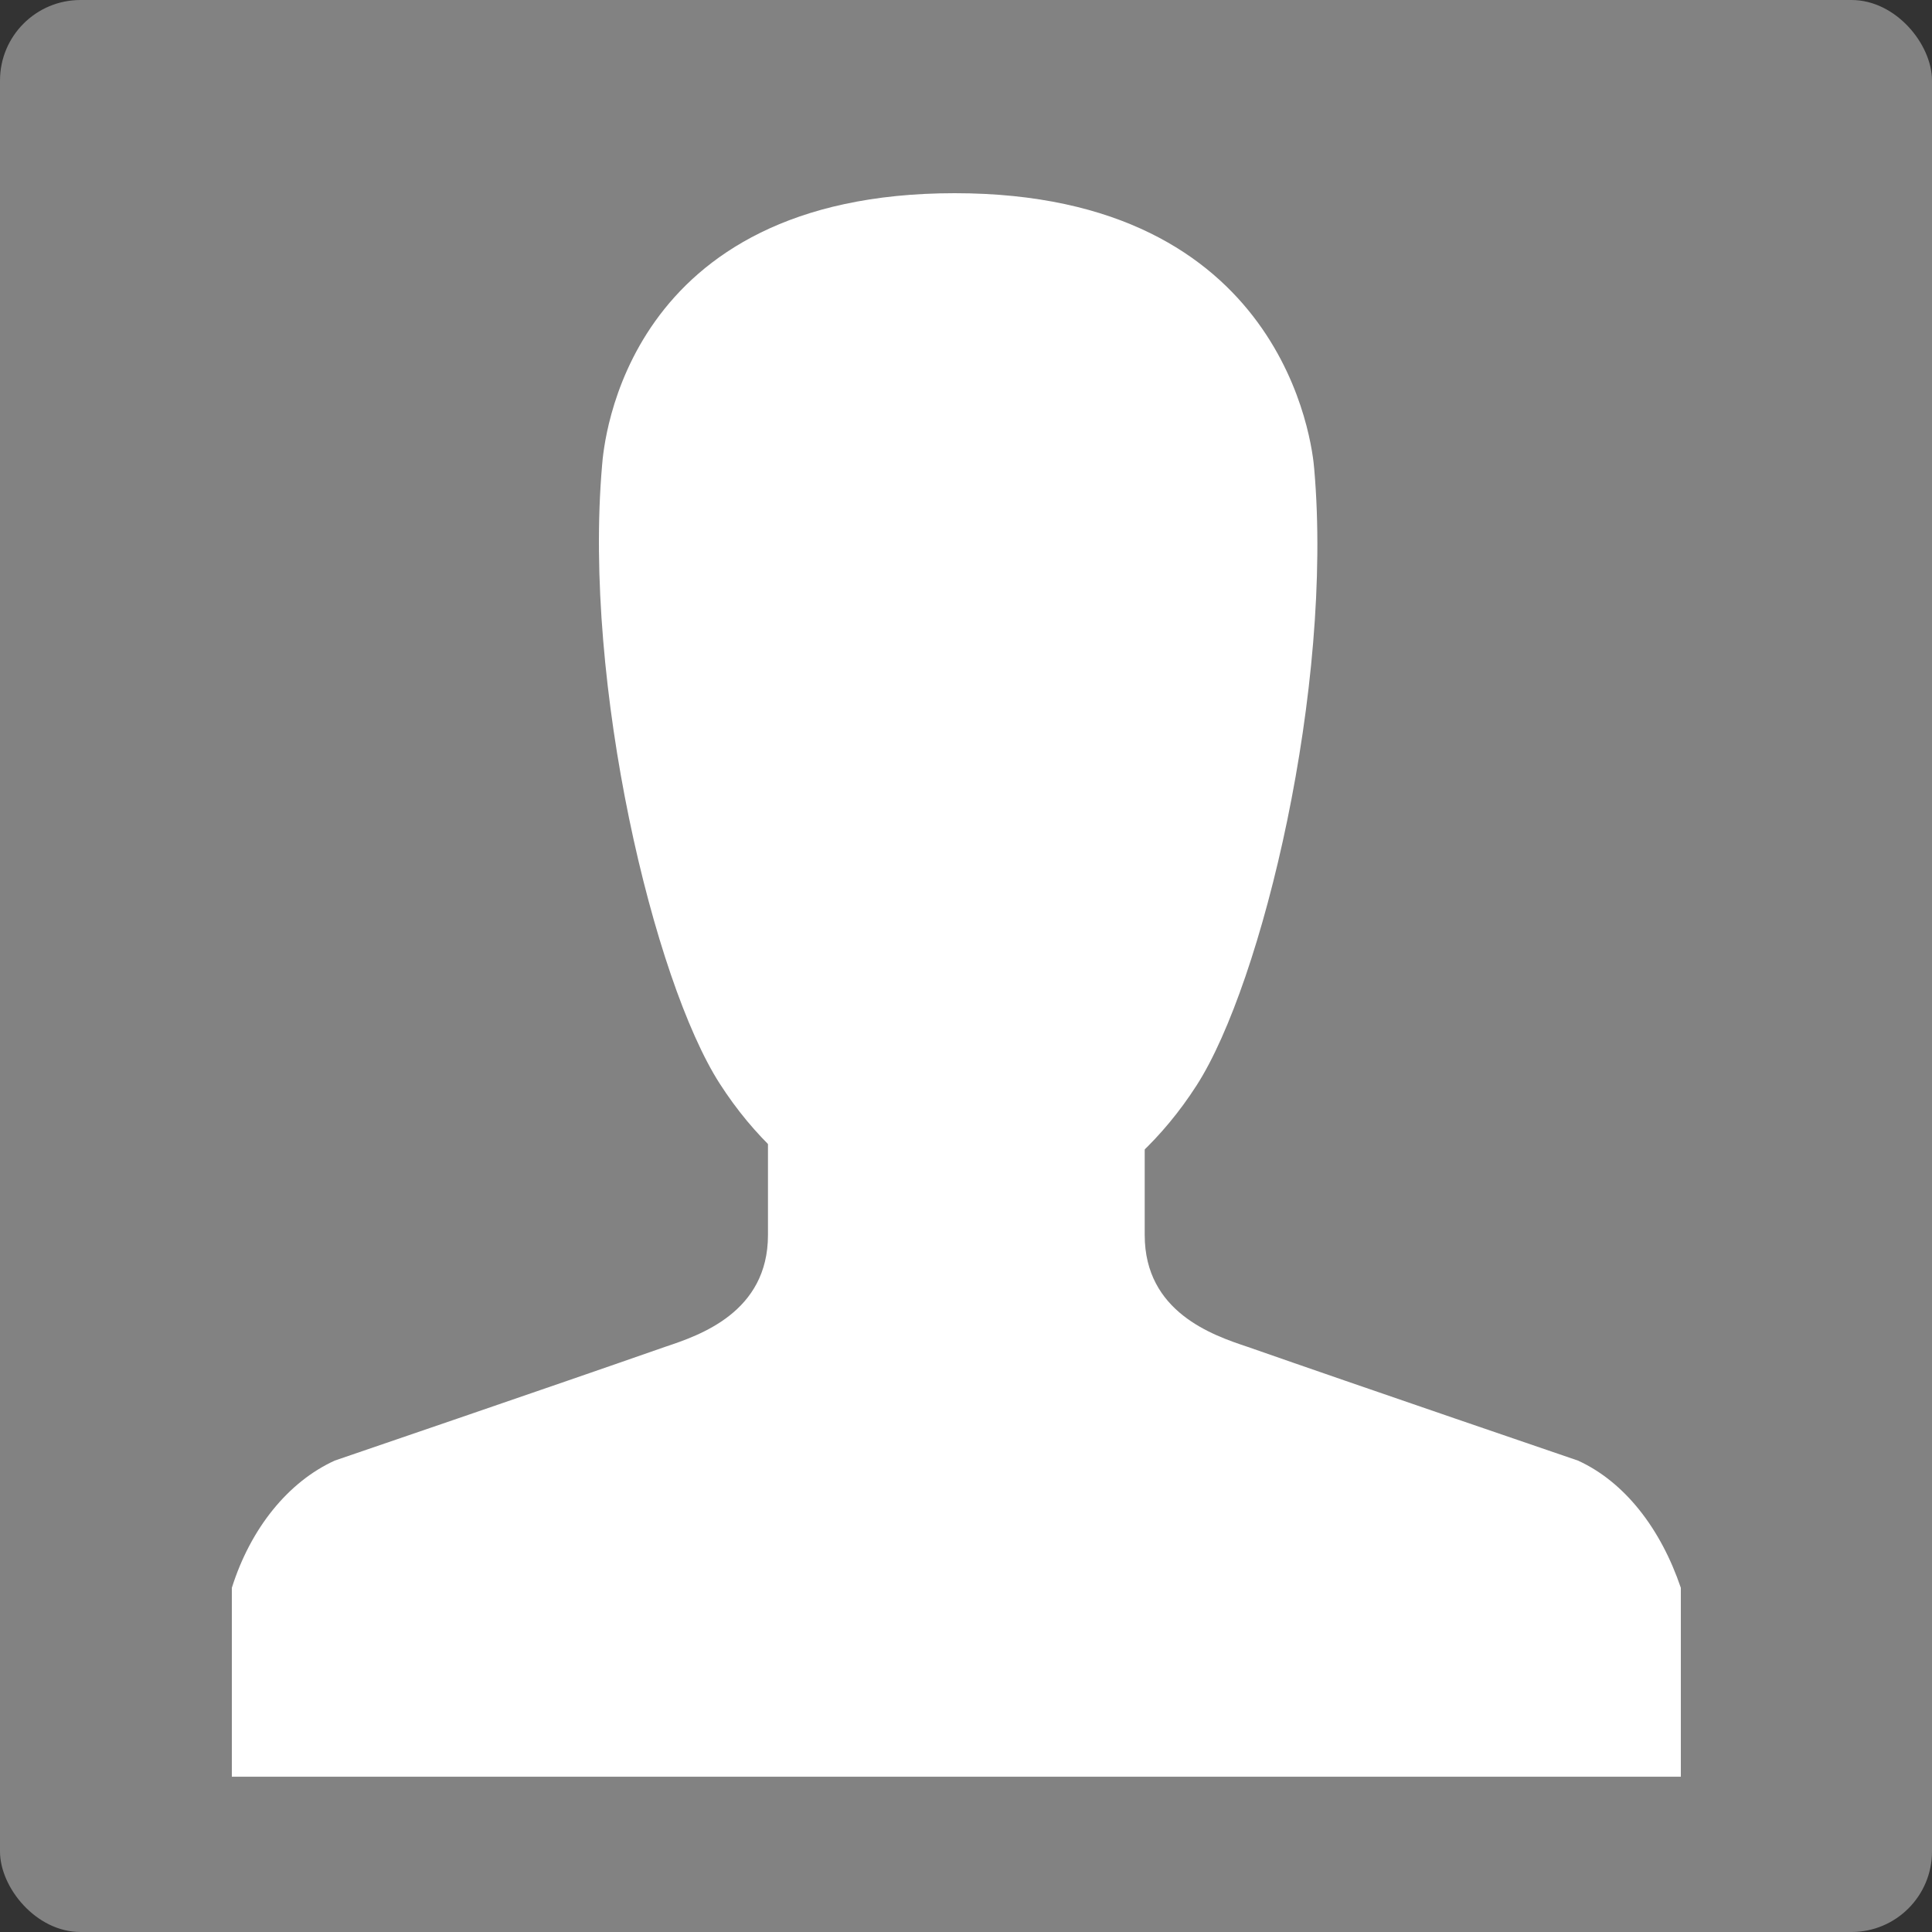<?xml version="1.0" encoding="UTF-8"?>
<svg width="48px" height="48px" viewBox="0 0 48 48" version="1.1" xmlns="http://www.w3.org/2000/svg" xmlns:xlink="http://www.w3.org/1999/xlink">
    <rect x="0" y="0" width="48" height="48" fill="#333333" stroke="none"/>
    <!-- Generator: Sketch 48.2 (47327) - http://www.bohemiancoding.com/sketch -->
    <title>Group 12</title>
    <desc>Created with Sketch.</desc>
    <defs></defs>
    <g id="klub_detail_novy_KONTAKTY" stroke="none" stroke-width="1" fill="none" fill-rule="evenodd" transform="translate(-1124, -531)">
        <g id="Group-4-Copy-15" transform="translate(1117, 524)">
            <g id="Group-12" transform="translate(7, 7)">
                <rect id="Mask" fill="#D0D0D0" opacity="0.499" x="0" y="0" width="48" height="48" rx="2"></rect>
                <g id="Group-3" transform="translate(5.76, 4.8)" fill="#FFFFFF">
                    <path d="M25.236,28.662 C27.972,29.62 33.444,31.488 33.444,31.488 C34.596,32.014 35.496,33.164 36,34.649 L36,39.342 L0,39.342 L0,34.649 C0.468,33.164 1.404,32.014 2.556,31.488 C2.556,31.488 8.028,29.62 10.764,28.662 C11.628,28.375 13.32,27.8 13.32,25.884 L13.32,20.664 L22.68,20.664 L22.68,25.884 C22.68,27.8 24.372,28.375 25.236,28.662 Z" id="shoulders"></path>
                    <path d="M26.892,6.857 C27.364,12.262 25.604,19.619 23.972,22.162 C22.254,24.841 19.763,25.84 18.174,25.931 L18.045,25.931 L17.959,25.931 C16.327,25.795 13.836,24.796 12.118,22.117 C10.486,19.573 8.726,12.216 9.198,6.767 C9.241,6.222 9.756,0 17.959,0 C26.162,0 26.849,6.267 26.892,6.857 Z" id="head"></path>
                </g>
            </g>
        </g>
    </g>
</svg>